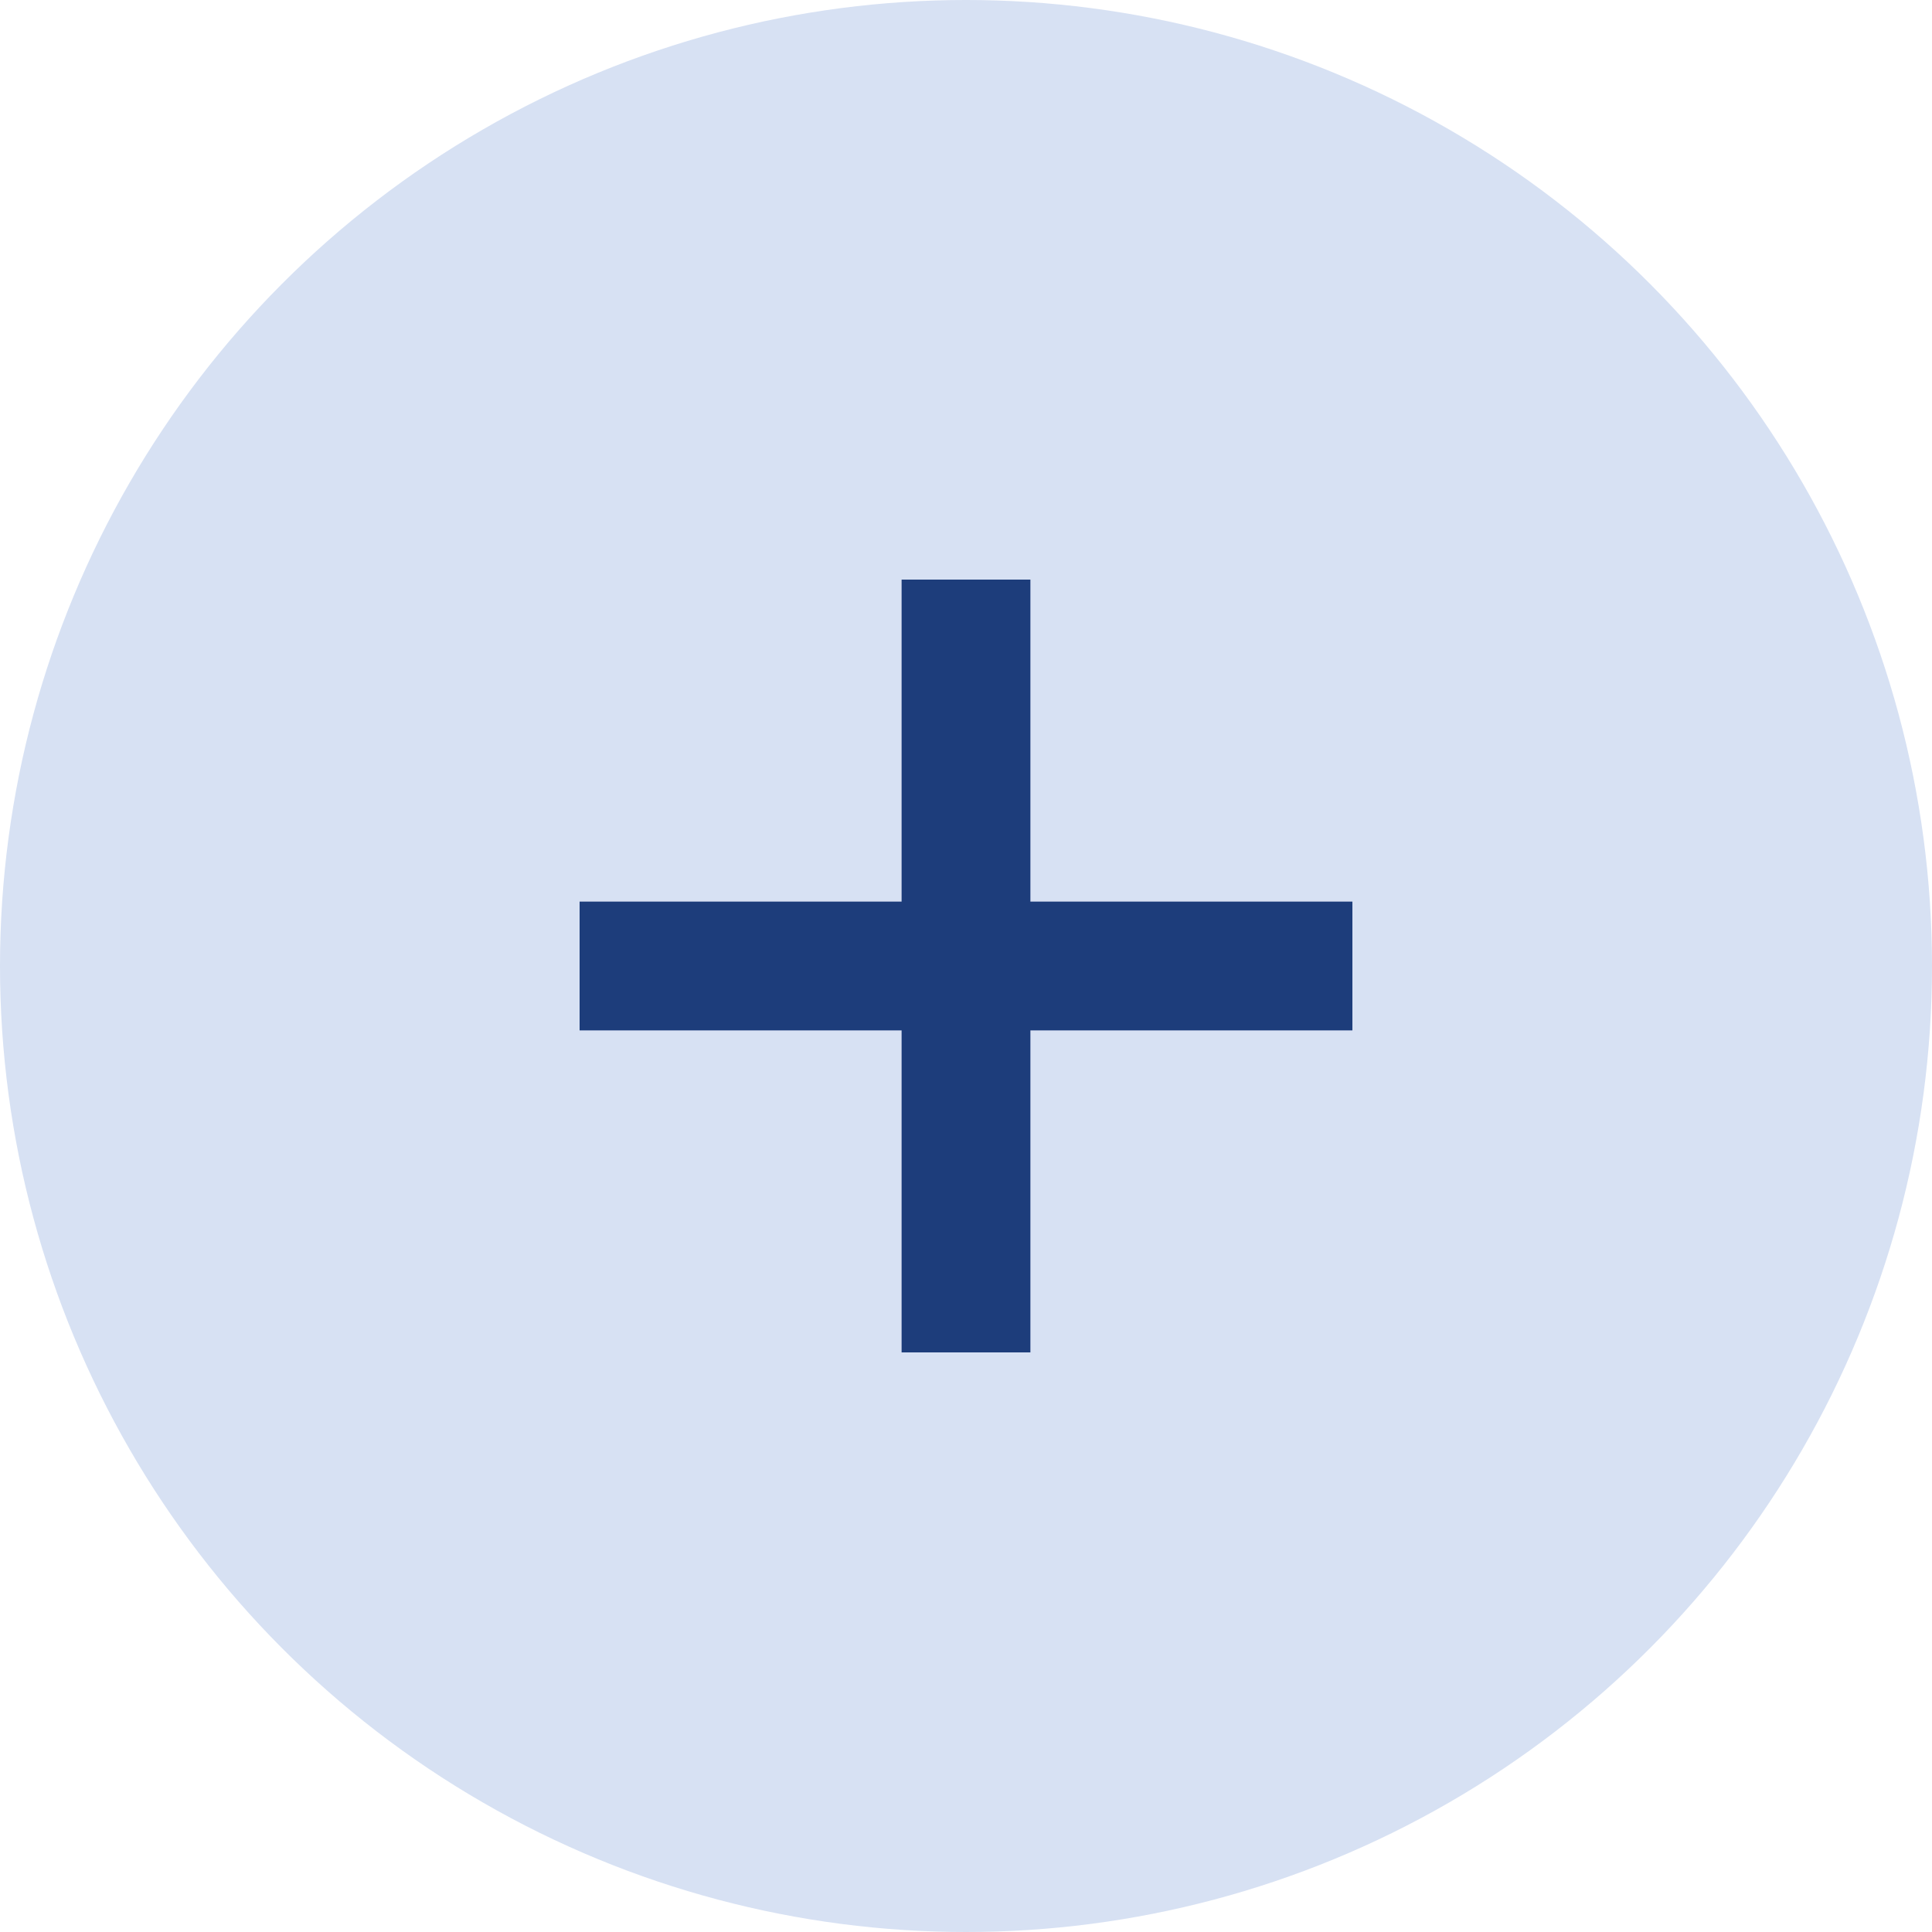 <svg width="30" height="30" viewBox="0 0 30 30" fill="none" xmlns="http://www.w3.org/2000/svg">
<circle cx="15" cy="15" r="15" fill="#D7E1F3"/>
<path d="M9 15L21 15" stroke="#1D3D7B" stroke-width="2"/>
<path d="M15 9L15 21" stroke="#1D3D7B" stroke-width="2"/>
</svg>
